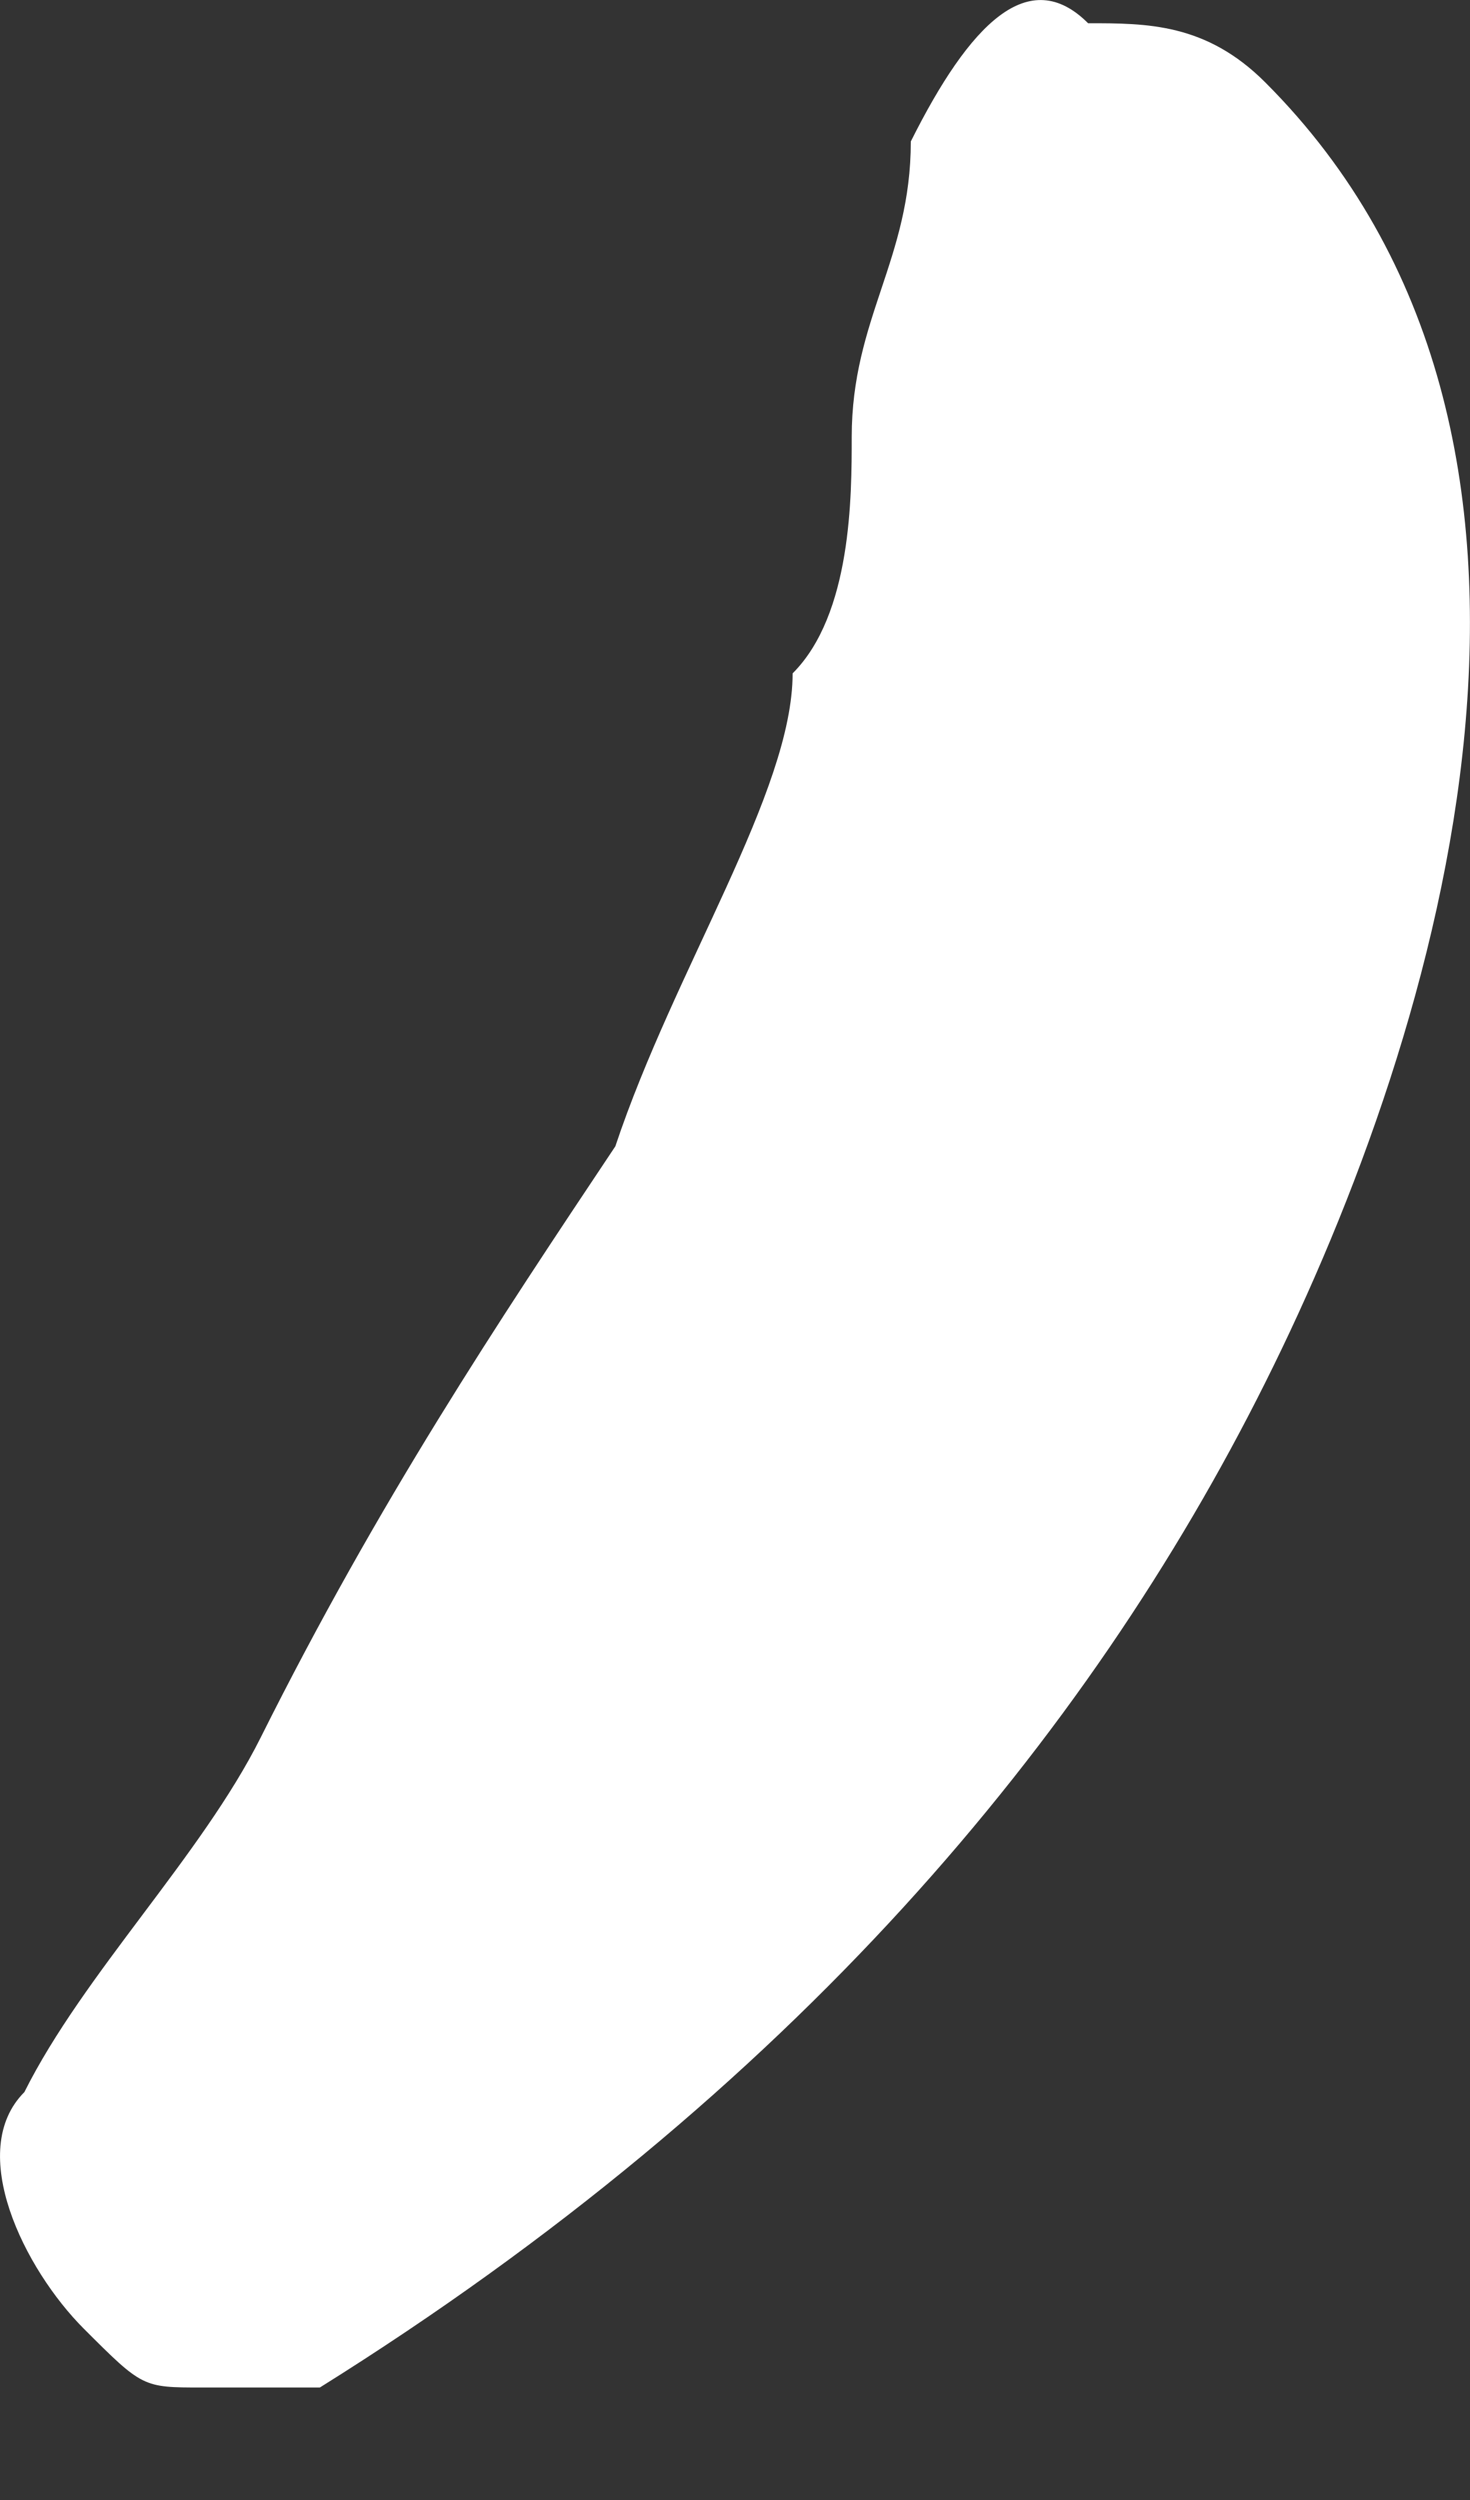<?xml version="1.0" encoding="UTF-8"?> <svg xmlns="http://www.w3.org/2000/svg" width="10" height="17" viewBox="0 0 10 17" fill="none"><rect x="0" y="0" width="10" height="17" fill="#333333" stroke="none"/> <path d="M6.196 0.962C6.196 1.765 5.794 2.167 5.794 2.971C5.794 3.373 5.794 4.177 5.392 4.579C5.392 5.383 4.588 6.589 4.186 7.795C3.382 9 2.578 10.206 1.774 11.814C1.372 12.618 0.568 13.422 0.166 14.226C-0.235 14.628 0.167 15.431 0.569 15.834C0.97 16.235 0.971 16.235 1.372 16.235C1.774 16.235 1.774 16.235 2.176 16.235C5.392 14.226 7.402 11.814 8.607 9.402C9.813 6.991 11.019 2.971 8.607 0.56C8.205 0.158 7.804 0.158 7.402 0.158C7 -0.244 6.598 0.158 6.196 0.962Z" fill="white"></path> </svg> 